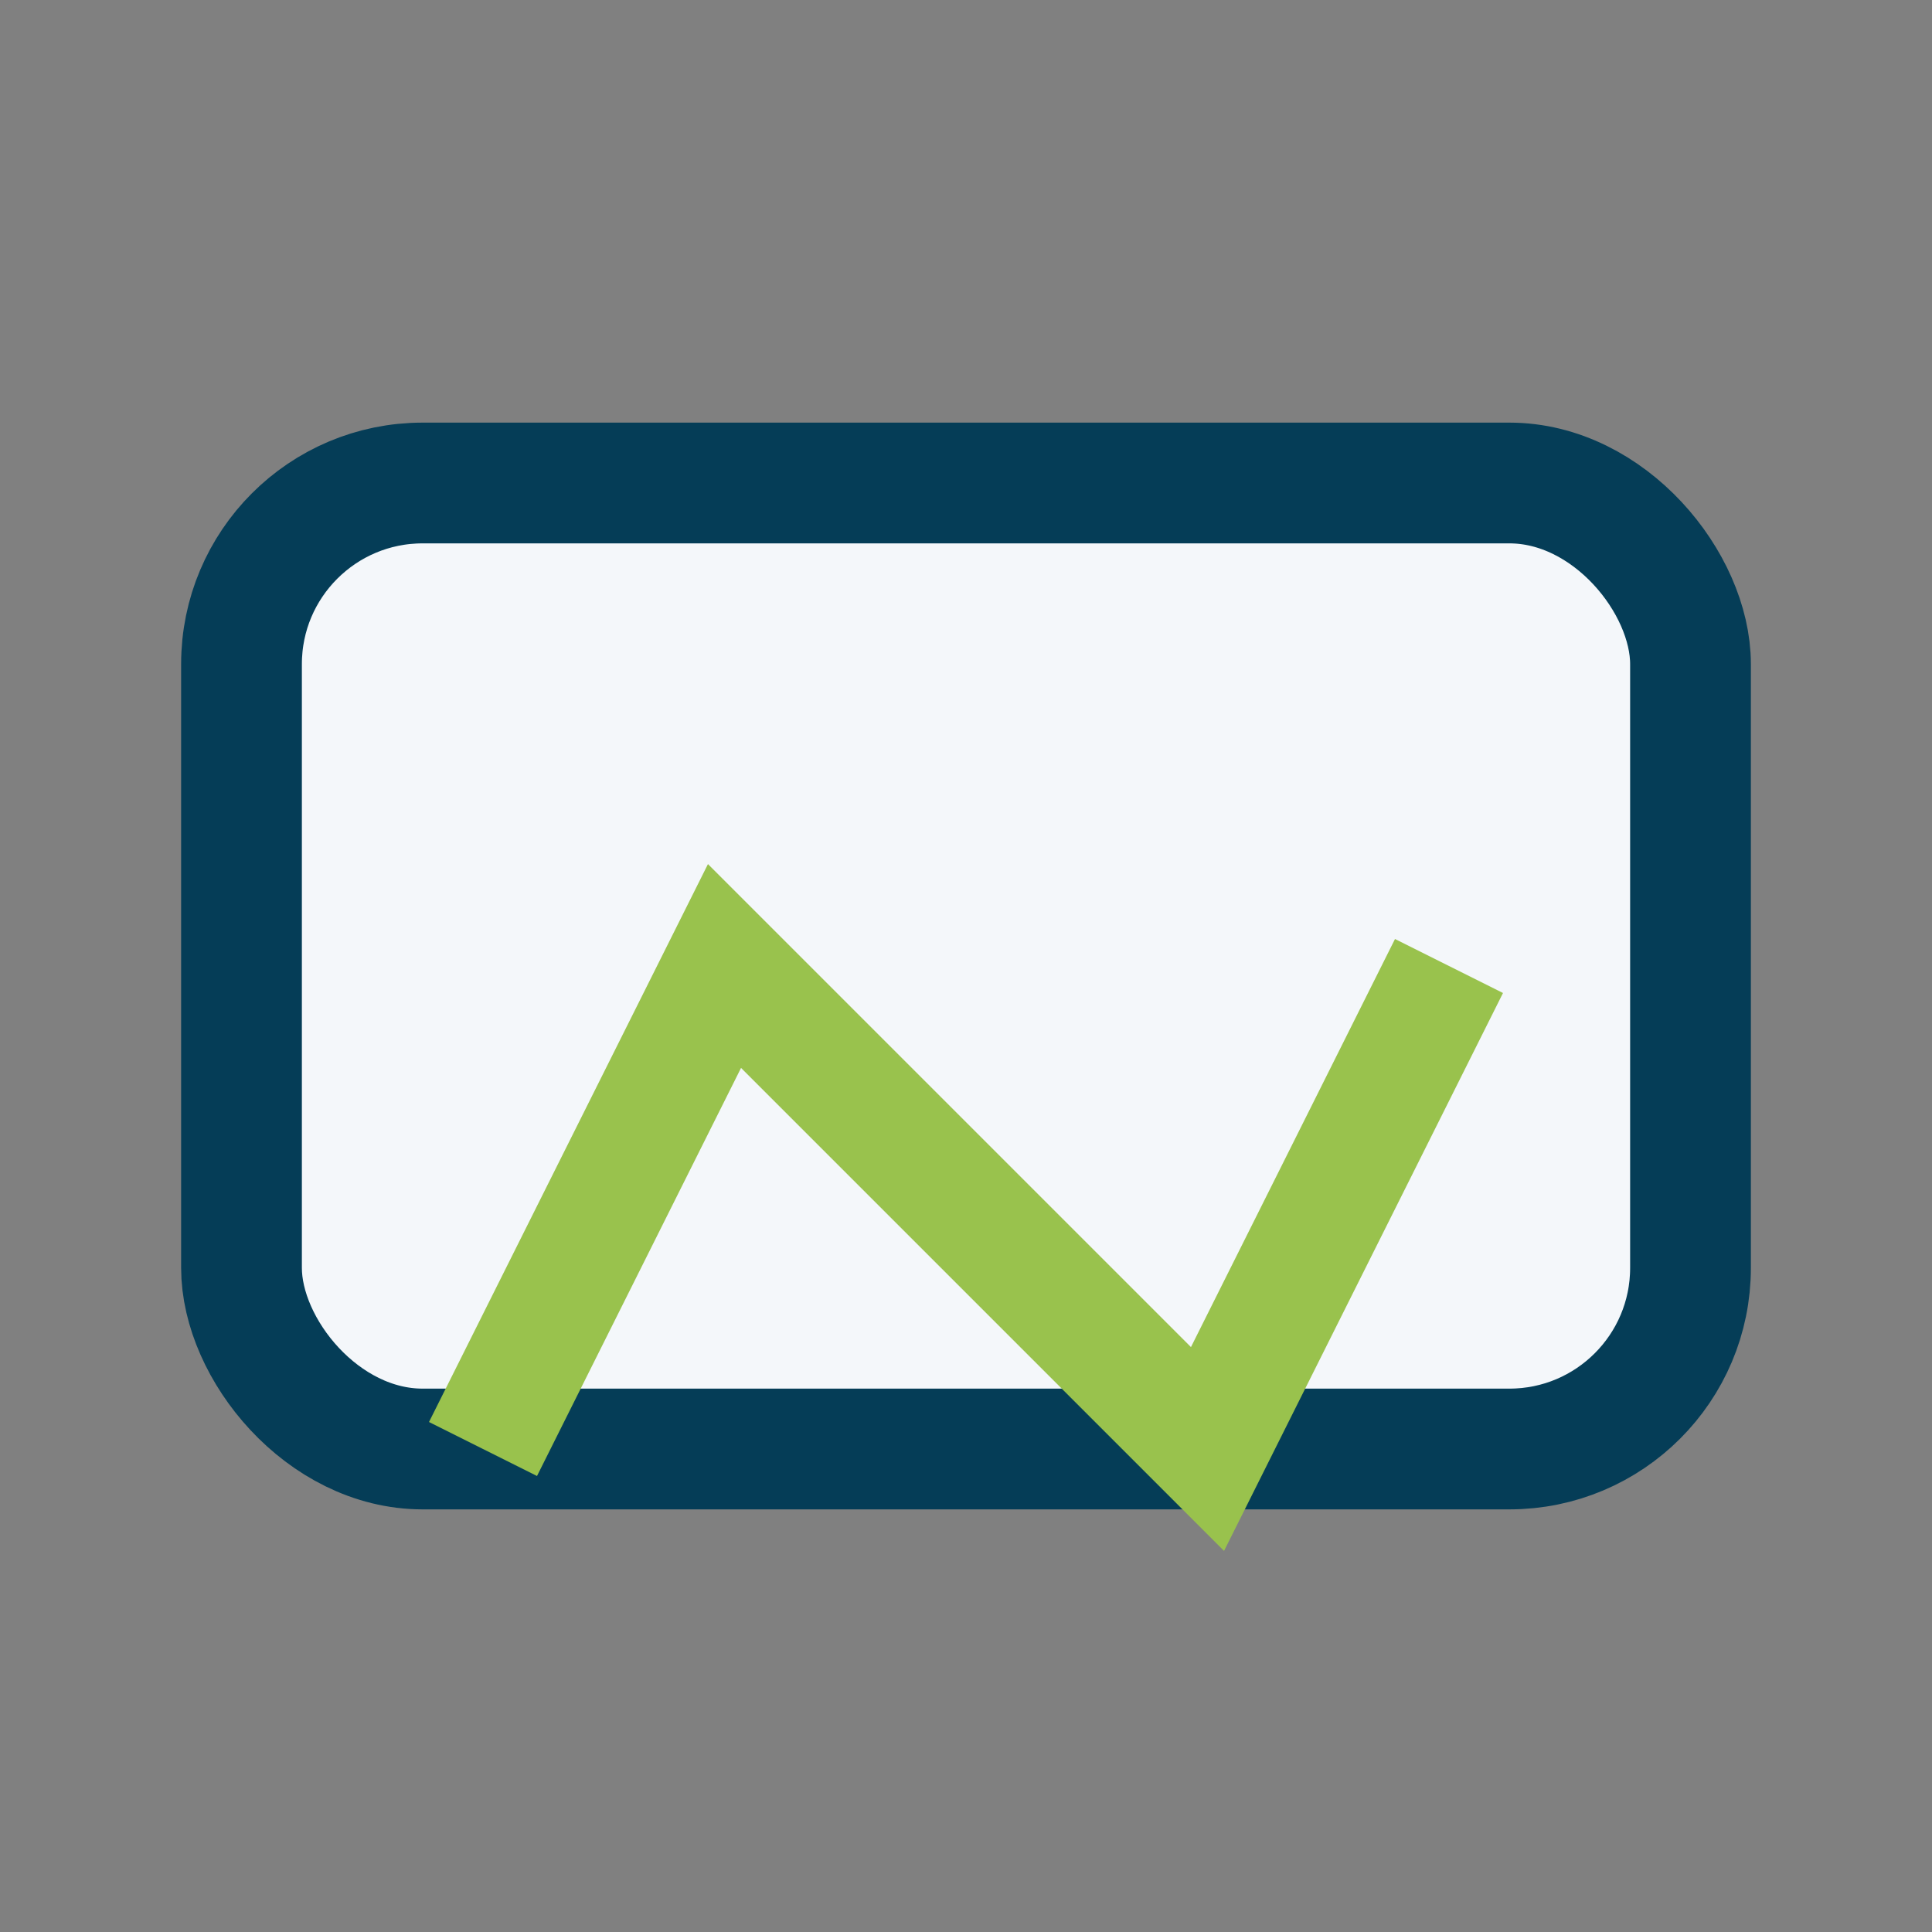 <?xml version="1.0" encoding="UTF-8"?>
<svg xmlns="http://www.w3.org/2000/svg" width="32" height="32" viewBox="0 0 32 32"><rect x="0" y="0" width="32" height="32" fill="#808080" stroke="none"/><rect x="4" y="8" width="24" height="16" rx="3" fill="#f4f7fa" stroke="#053d57" stroke-width="2"/><path d="M8 24l4-8 8 8 4-8" stroke="#99c24d" stroke-width="2" fill="none"/></svg>